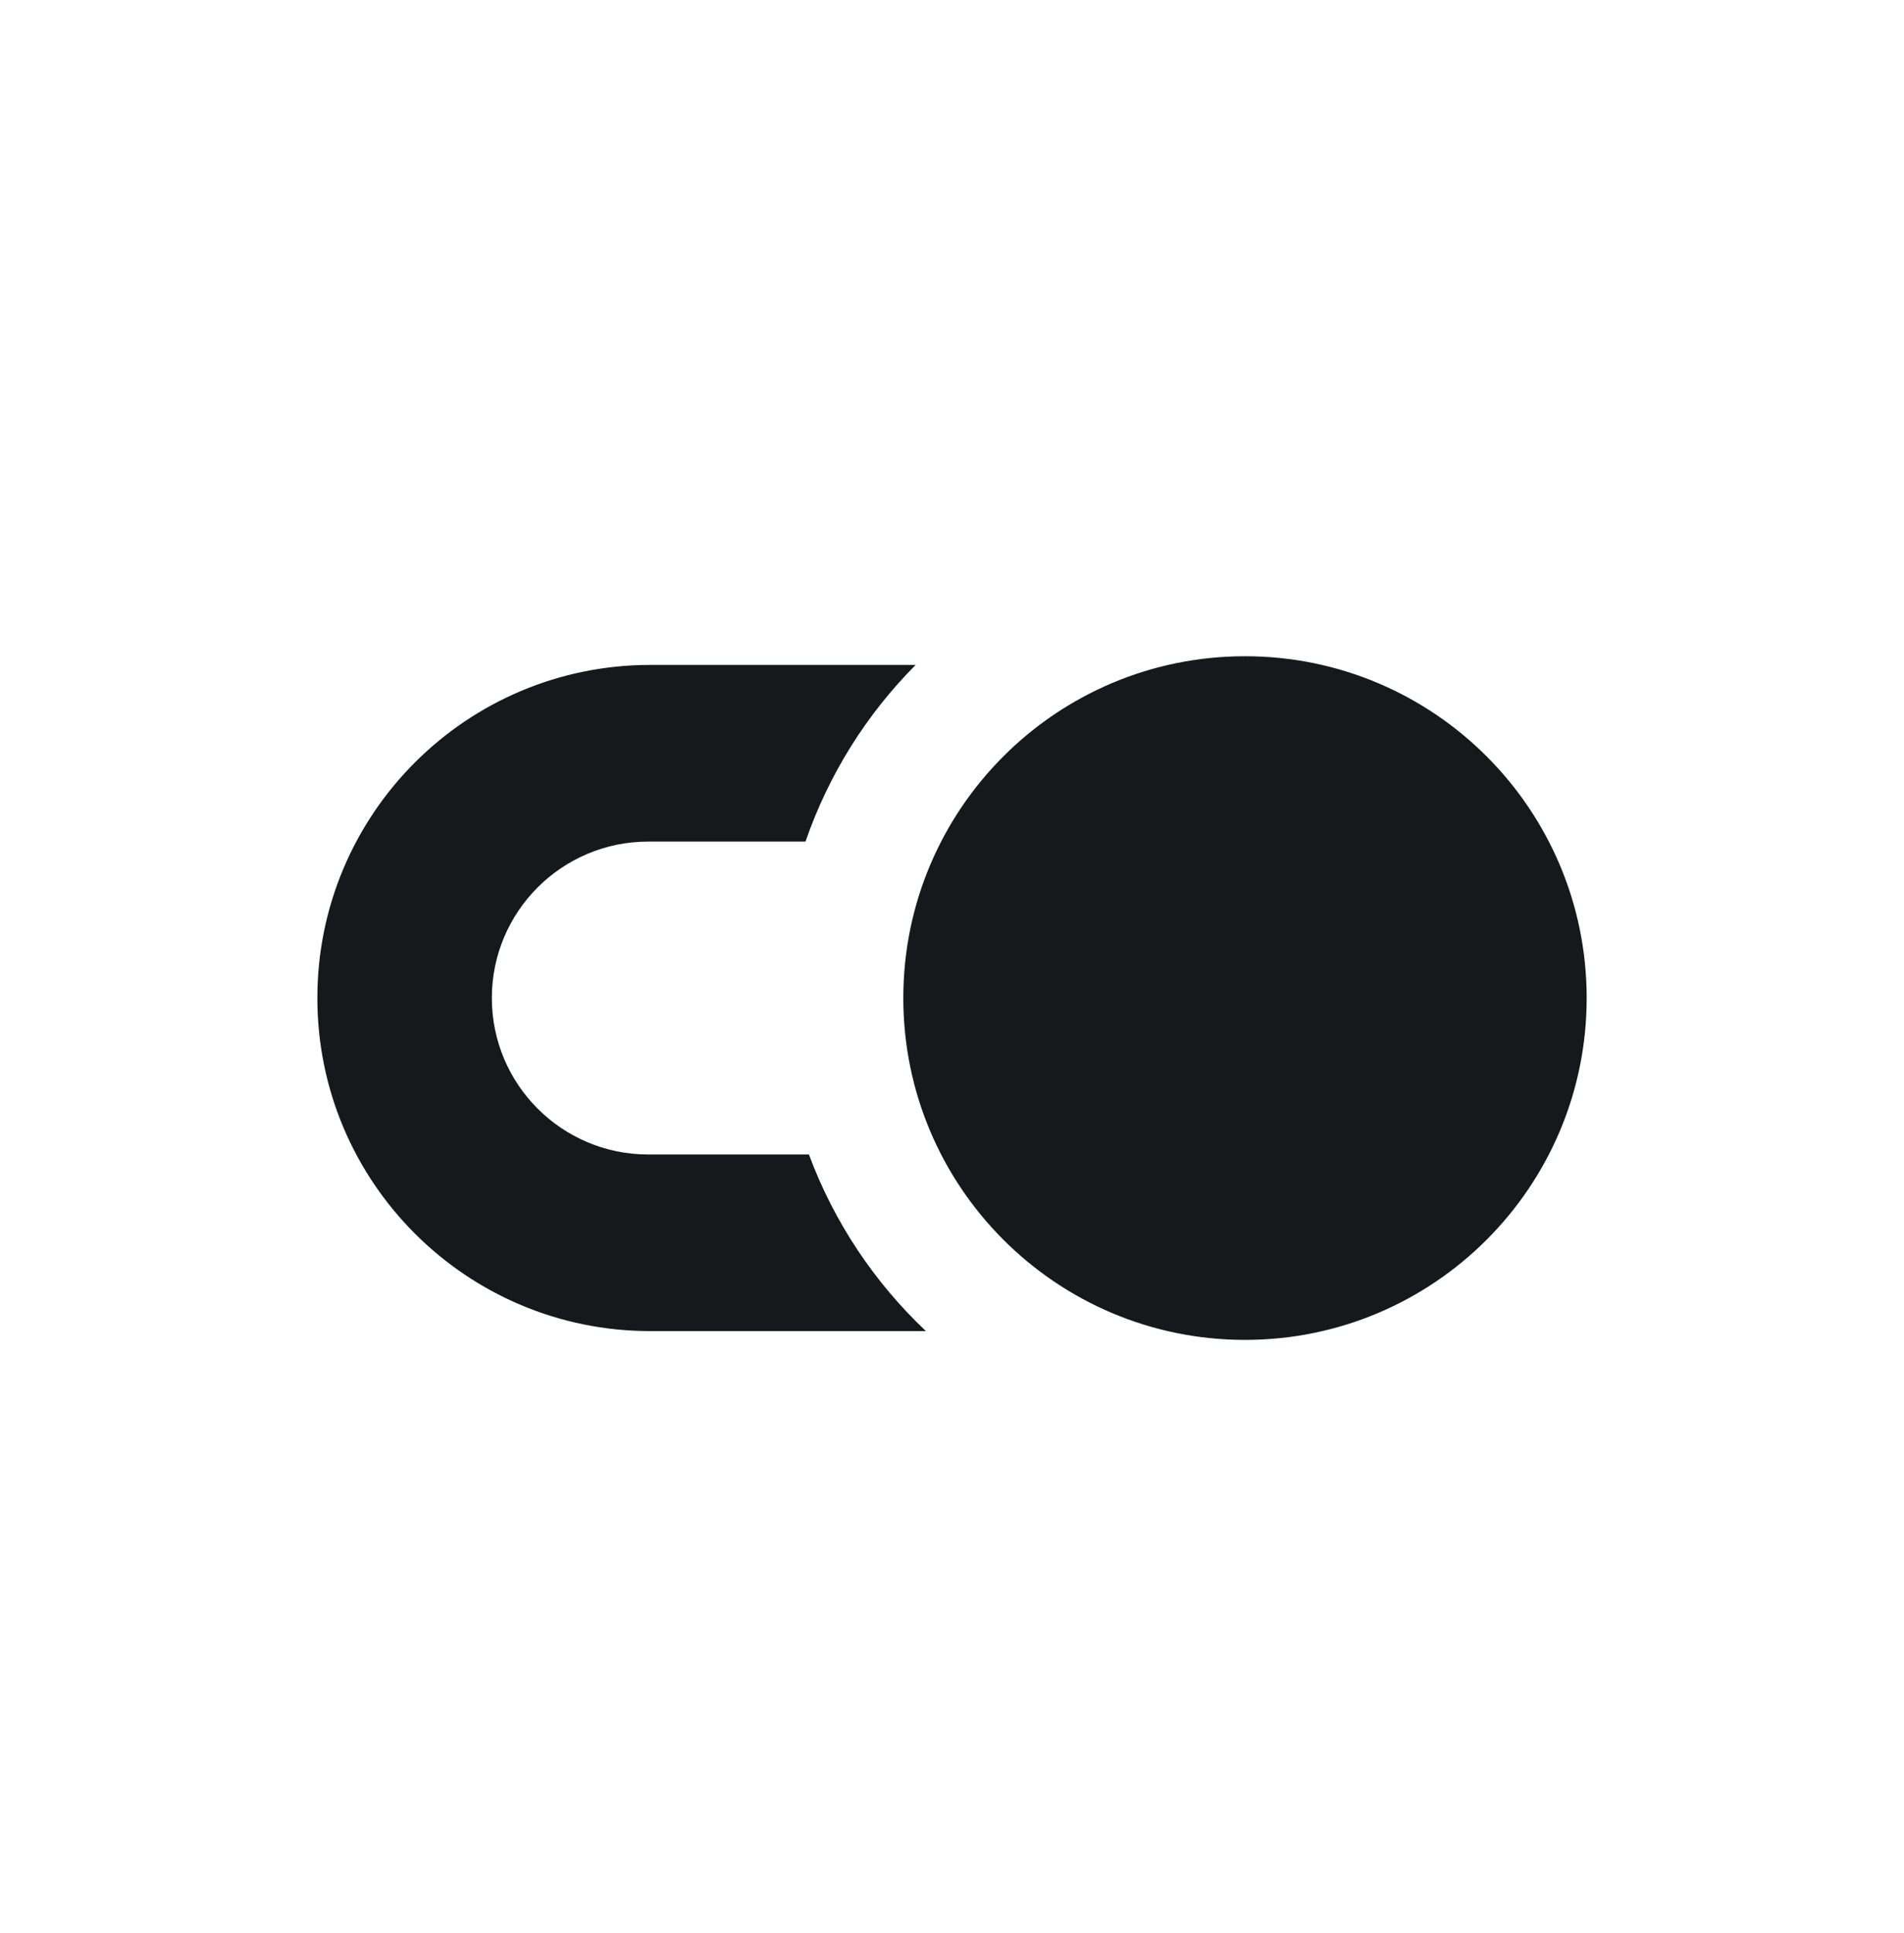 <svg width="68" height="69" viewBox="0 0 68 69" fill="none" xmlns="http://www.w3.org/2000/svg">
<path d="M28.892 41.214H23.151C20.067 41.214 17.566 38.712 17.566 35.629C17.566 32.545 20.067 30.044 23.151 30.044H28.768C29.595 27.647 30.951 25.495 32.702 23.737H23.226C16.659 23.737 11.334 29.06 11.334 35.629C11.334 42.198 16.657 47.519 23.226 47.519H33.069C31.23 45.783 29.786 43.631 28.889 41.211L28.892 41.214ZM44.465 23.427C37.724 23.427 32.261 28.891 32.261 35.629C32.261 42.367 37.724 47.833 44.465 47.833C51.205 47.833 56.667 42.37 56.667 35.629C56.667 28.889 51.203 23.427 44.465 23.427Z" fill="#16191C"/>
</svg>
